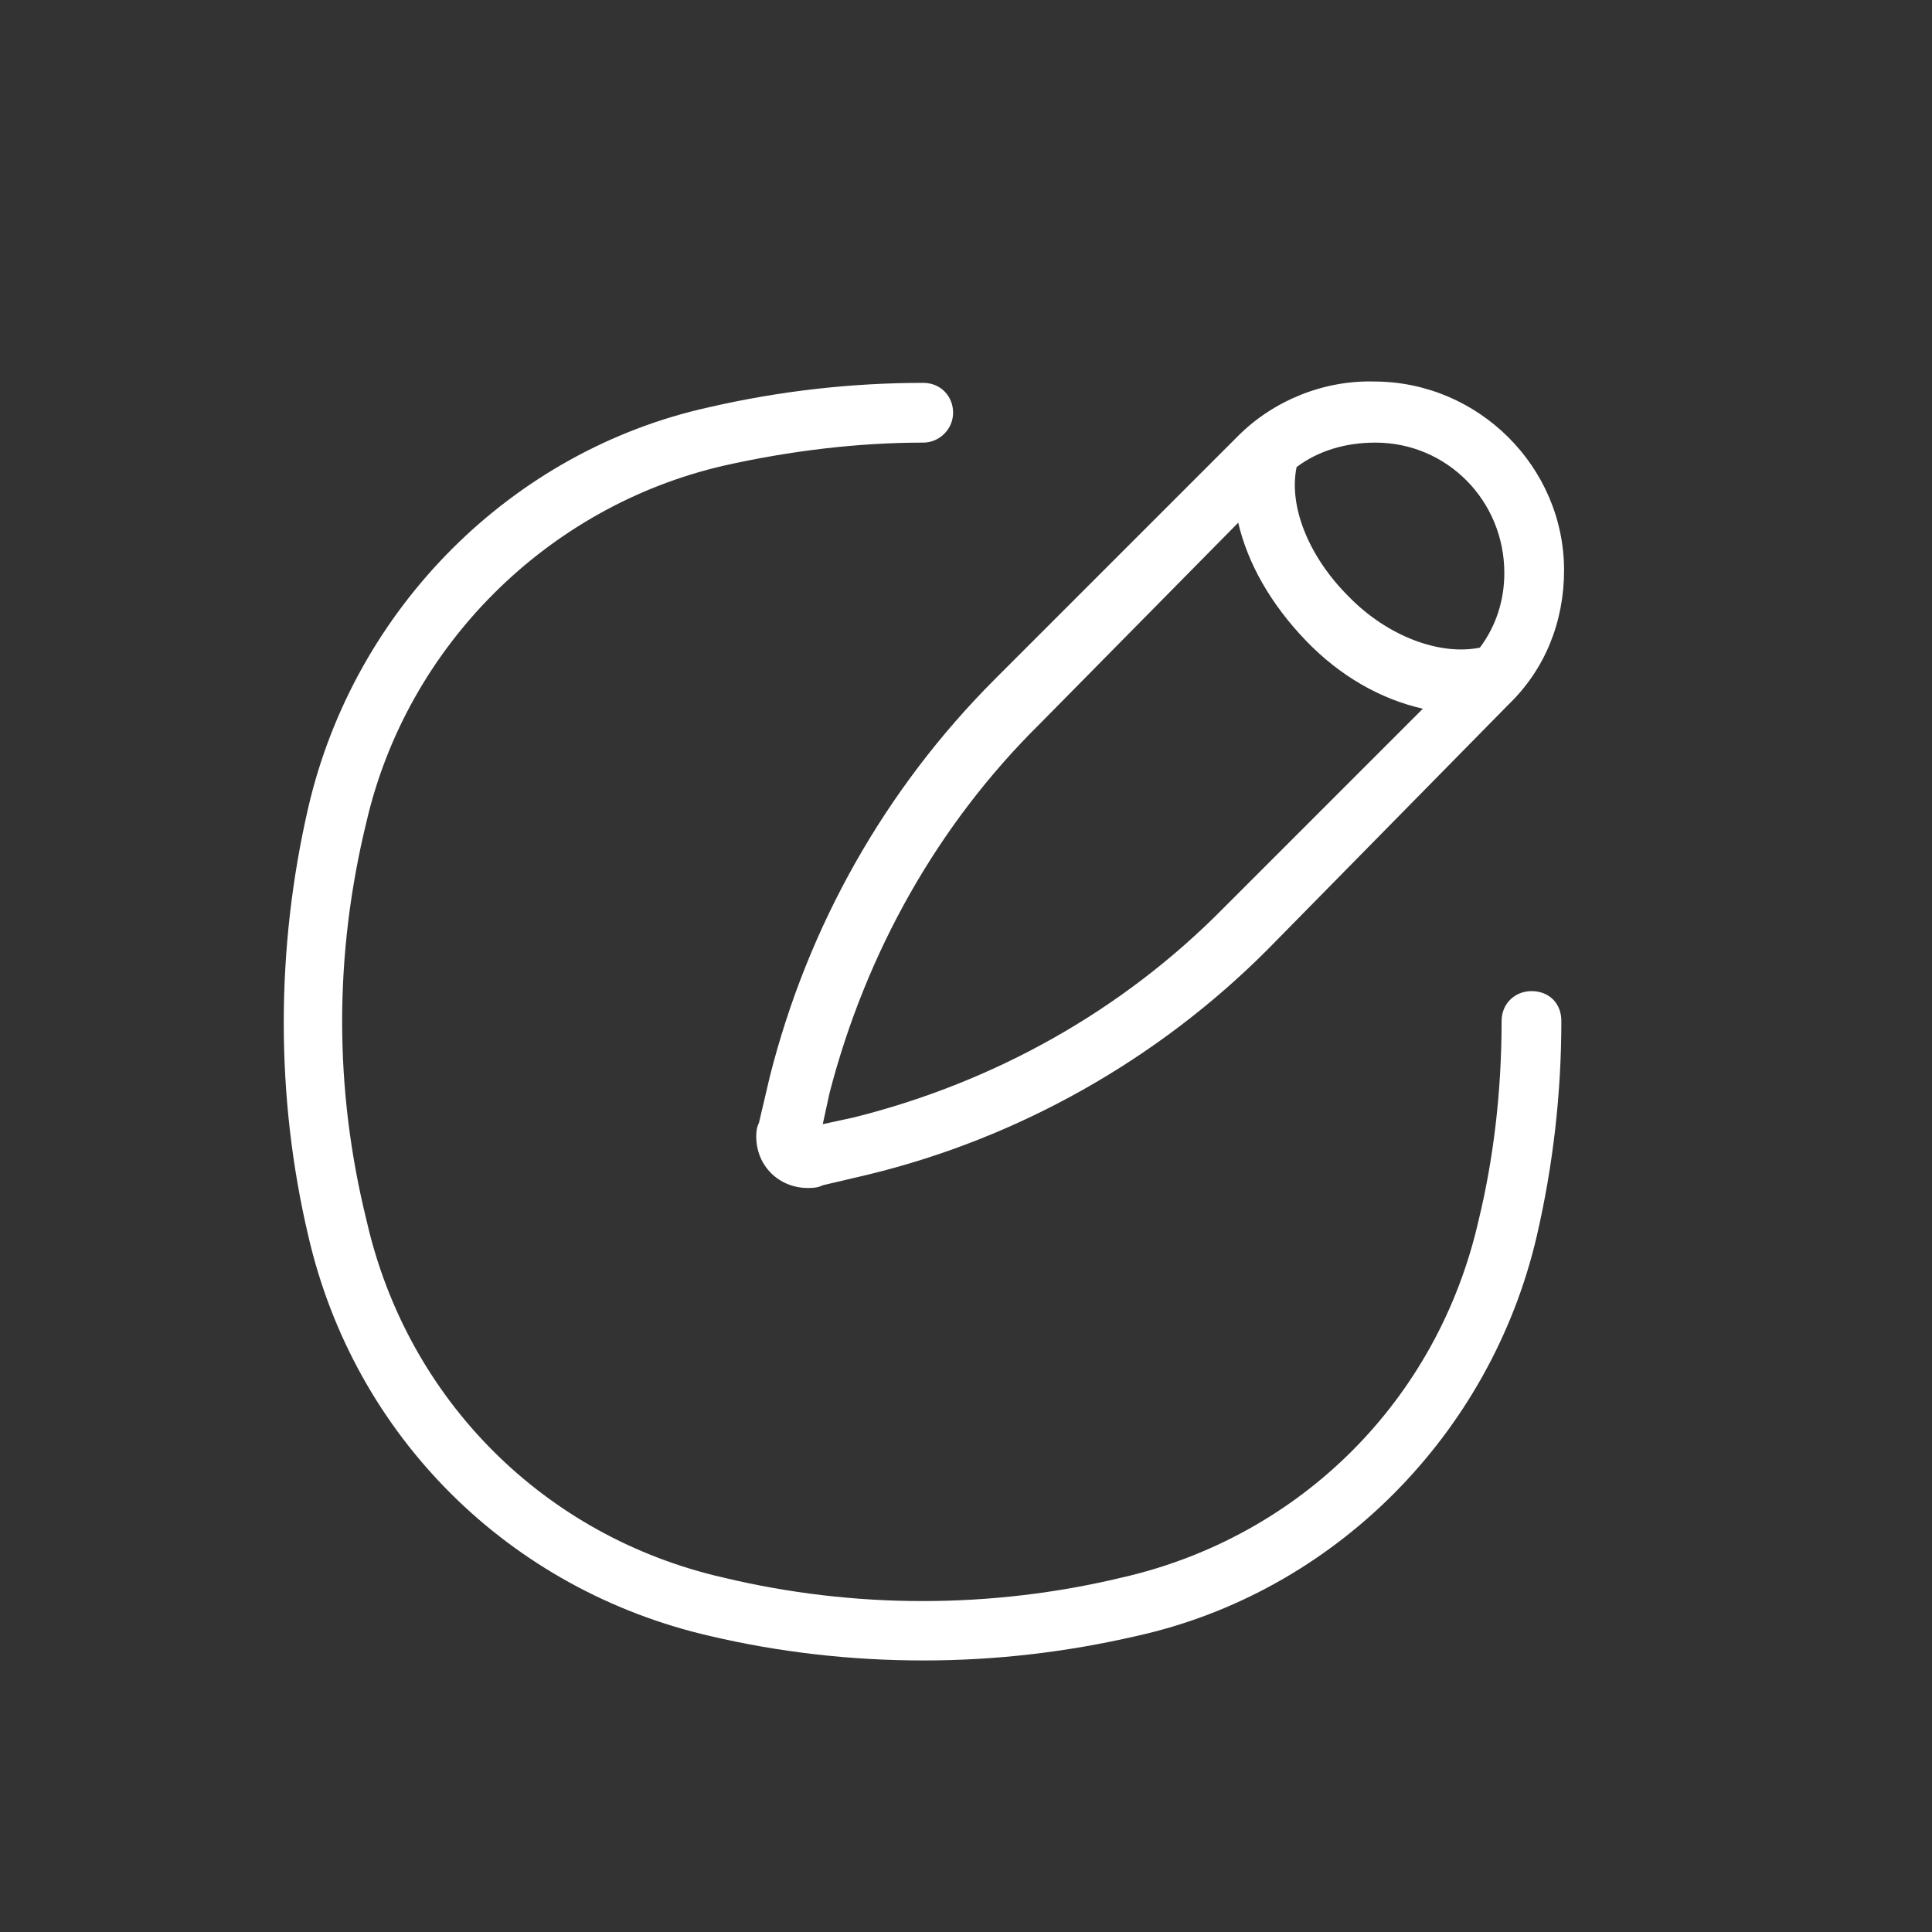 <?xml version="1.0" encoding="utf-8"?>
<!-- Generator: Adobe Illustrator 26.0.1, SVG Export Plug-In . SVG Version: 6.00 Build 0)  -->
<svg version="1.1" id="_x33_0c55b9fcb38c85853c" xmlns="http://www.w3.org/2000/svg" xmlns:xlink="http://www.w3.org/1999/xlink"
	 x="0px" y="0px" viewBox="0 0 142.3 142.3" style="enable-background:new 0 0 142.3 142.3;" xml:space="preserve">
<rect x="0" y="0" width="142.3" height="142.3" fill="#333333" stroke="none"/>
<style type="text/css">
	.st0{fill:#FFFFFF;}
</style>
<path id="c0c55b38c859fcb3853" class="st0" d="M115,75.2c0,5.3-0.6,10.6-1.8,15.8c-3.4,14.7-15,26.3-29.5,29.5
	c-5.2,1.2-10.4,1.8-15.7,1.8c-5.3,0-10.6-0.6-15.7-1.8c-14.8-3.4-26.2-14.7-29.6-29.5c-2.4-10.2-2.4-21.1,0-31.5
	c3.4-14.7,15-26.3,29.5-29.5c5.2-1.2,10.5-1.8,15.8-1.8c1.3,0,2.2,1,2.2,2.2s-1,2.2-2.2,2.2c-4.8,0-9.8,0.6-14.7,1.7
	c-13,3-23.3,13.3-26.3,26.2c-2.4,9.8-2.4,19.7,0,29.4c3,13.2,13.1,23.3,26.3,26.3c9.6,2.3,19.7,2.3,29.3,0
	c13.2-3,23.3-13.1,26.3-26.3c1.1-4.5,1.7-9.5,1.7-14.7c0-1.3,1-2.2,2.2-2.2C114.1,73,115,73.9,115,75.2z M56.7,79.3
	c2.8-11.1,8.5-21.2,16.6-29.3l17.9-17.9c2.6-2.6,6.3-4.1,10-4c7.7,0,14,6.3,14,13.9c0,3.8-1.4,7.3-4.1,9.9L93.3,70
	c-8,8-18.2,13.8-29.3,16.5l-3.4,0.8c-0.4,0.2-0.8,0.2-1.1,0.2c-2.1,0-3.8-1.6-3.8-3.8c0-0.2,0-0.6,0.2-1L56.7,79.3z M76.6,53.3
	c-7.5,7.4-12.8,16.8-15.5,27.2l-0.5,2.3l2.3-0.5c10.4-2.6,19.8-7.9,27.2-15.4l14.7-14.7c-3.1-0.7-6.1-2.4-8.6-5
	c-2.6-2.7-4.3-5.7-5-8.7L76.6,53.3z M109,47.7c1.2-1.6,1.8-3.5,1.8-5.5c0-5.3-4.2-9.6-9.5-9.6c-2.2,0-4.2,0.6-5.8,1.8
	c-0.6,2.9,0.9,6.6,3.8,9.5C102.2,46.9,106.1,48.3,109,47.7z"/>
</svg>
